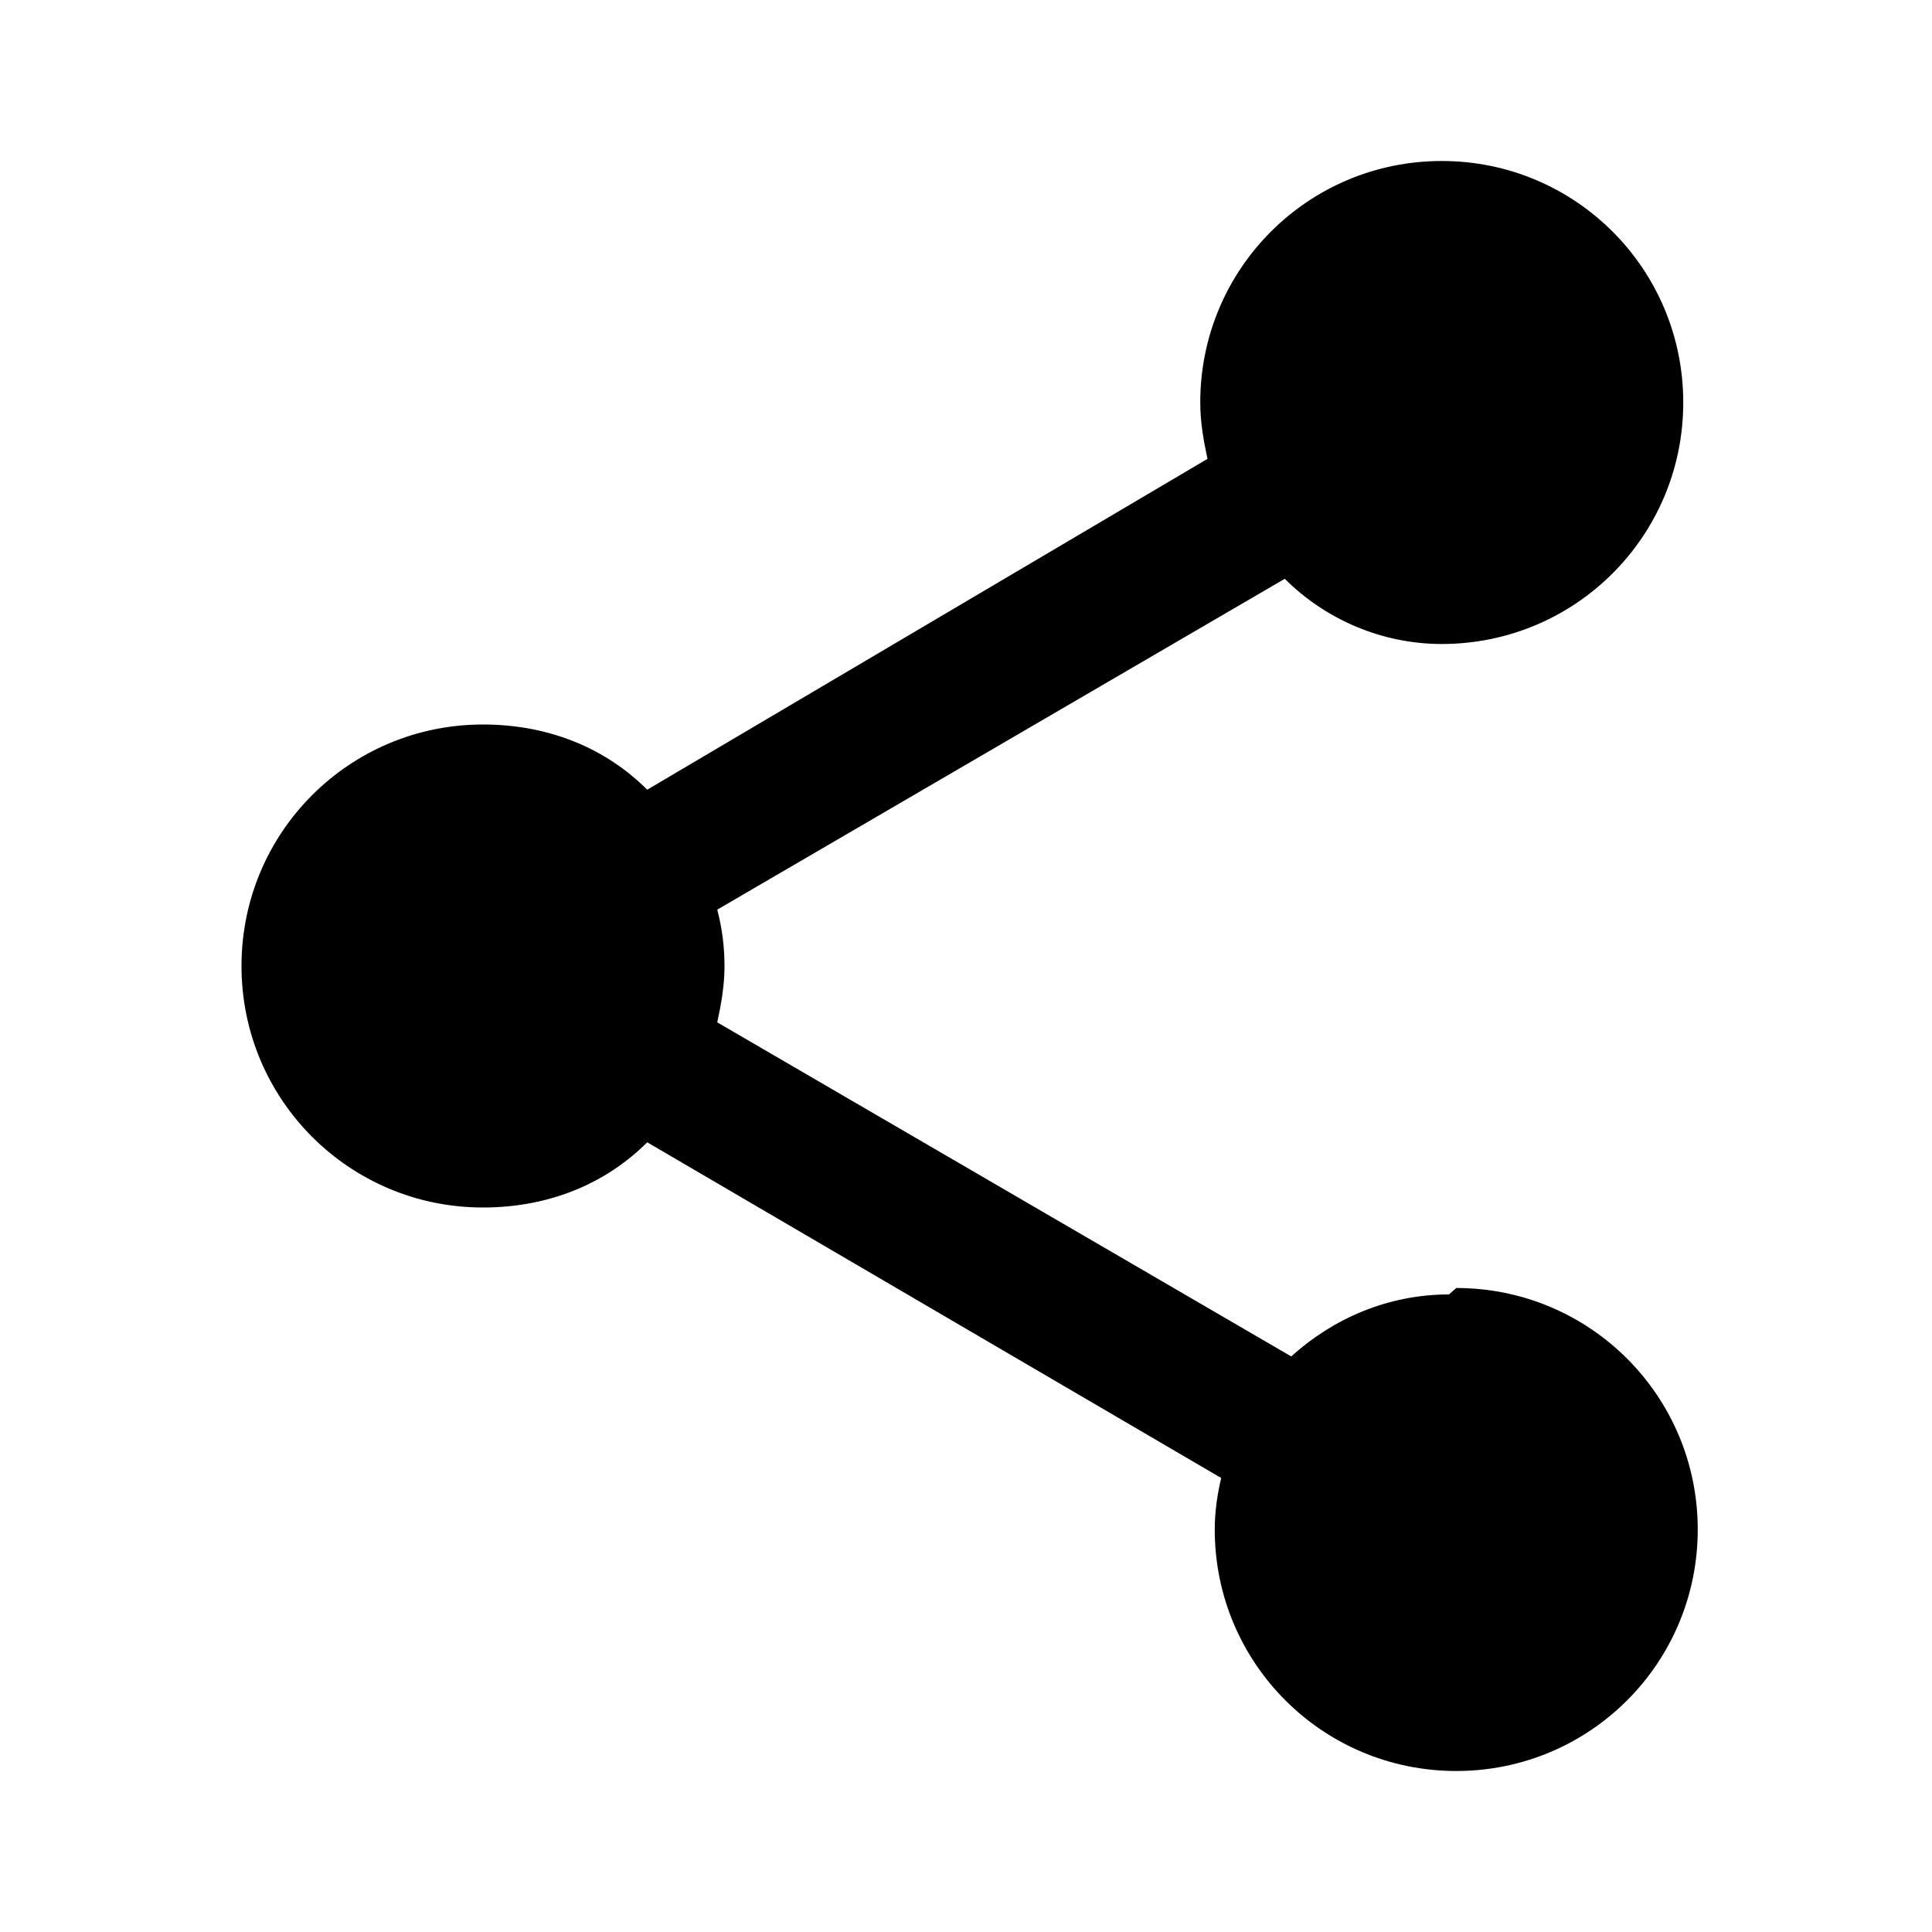 <?xml version="1.0" encoding="UTF-8"?>
<svg xmlns="http://www.w3.org/2000/svg" viewBox="0 0 24 24" width="24" height="24" fill="#000">
    <path d="M18 16.08c-.76 0-1.44.3-1.96.77L8.91 12.7c.05-.23.09-.46.09-.7s-.03-.47-.09-.7l7.05-4.11c.5.5 1.2.81 1.95.81 1.66 0 3-1.34 3-3s-1.34-3-3-3-3 1.34-3 3c0 .24.04.47.09.7L8.04 9.81C7.54 9.31 6.84 9 6 9 4.34 9 3 10.34 3 12s1.34 3 3 3c.84 0 1.54-.31 2.04-.81l7.13 4.17c-.05.21-.08.43-.08.64 0 1.66 1.34 3 3 3s3-1.34 3-3-1.34-3-3-3z"/>
</svg>
